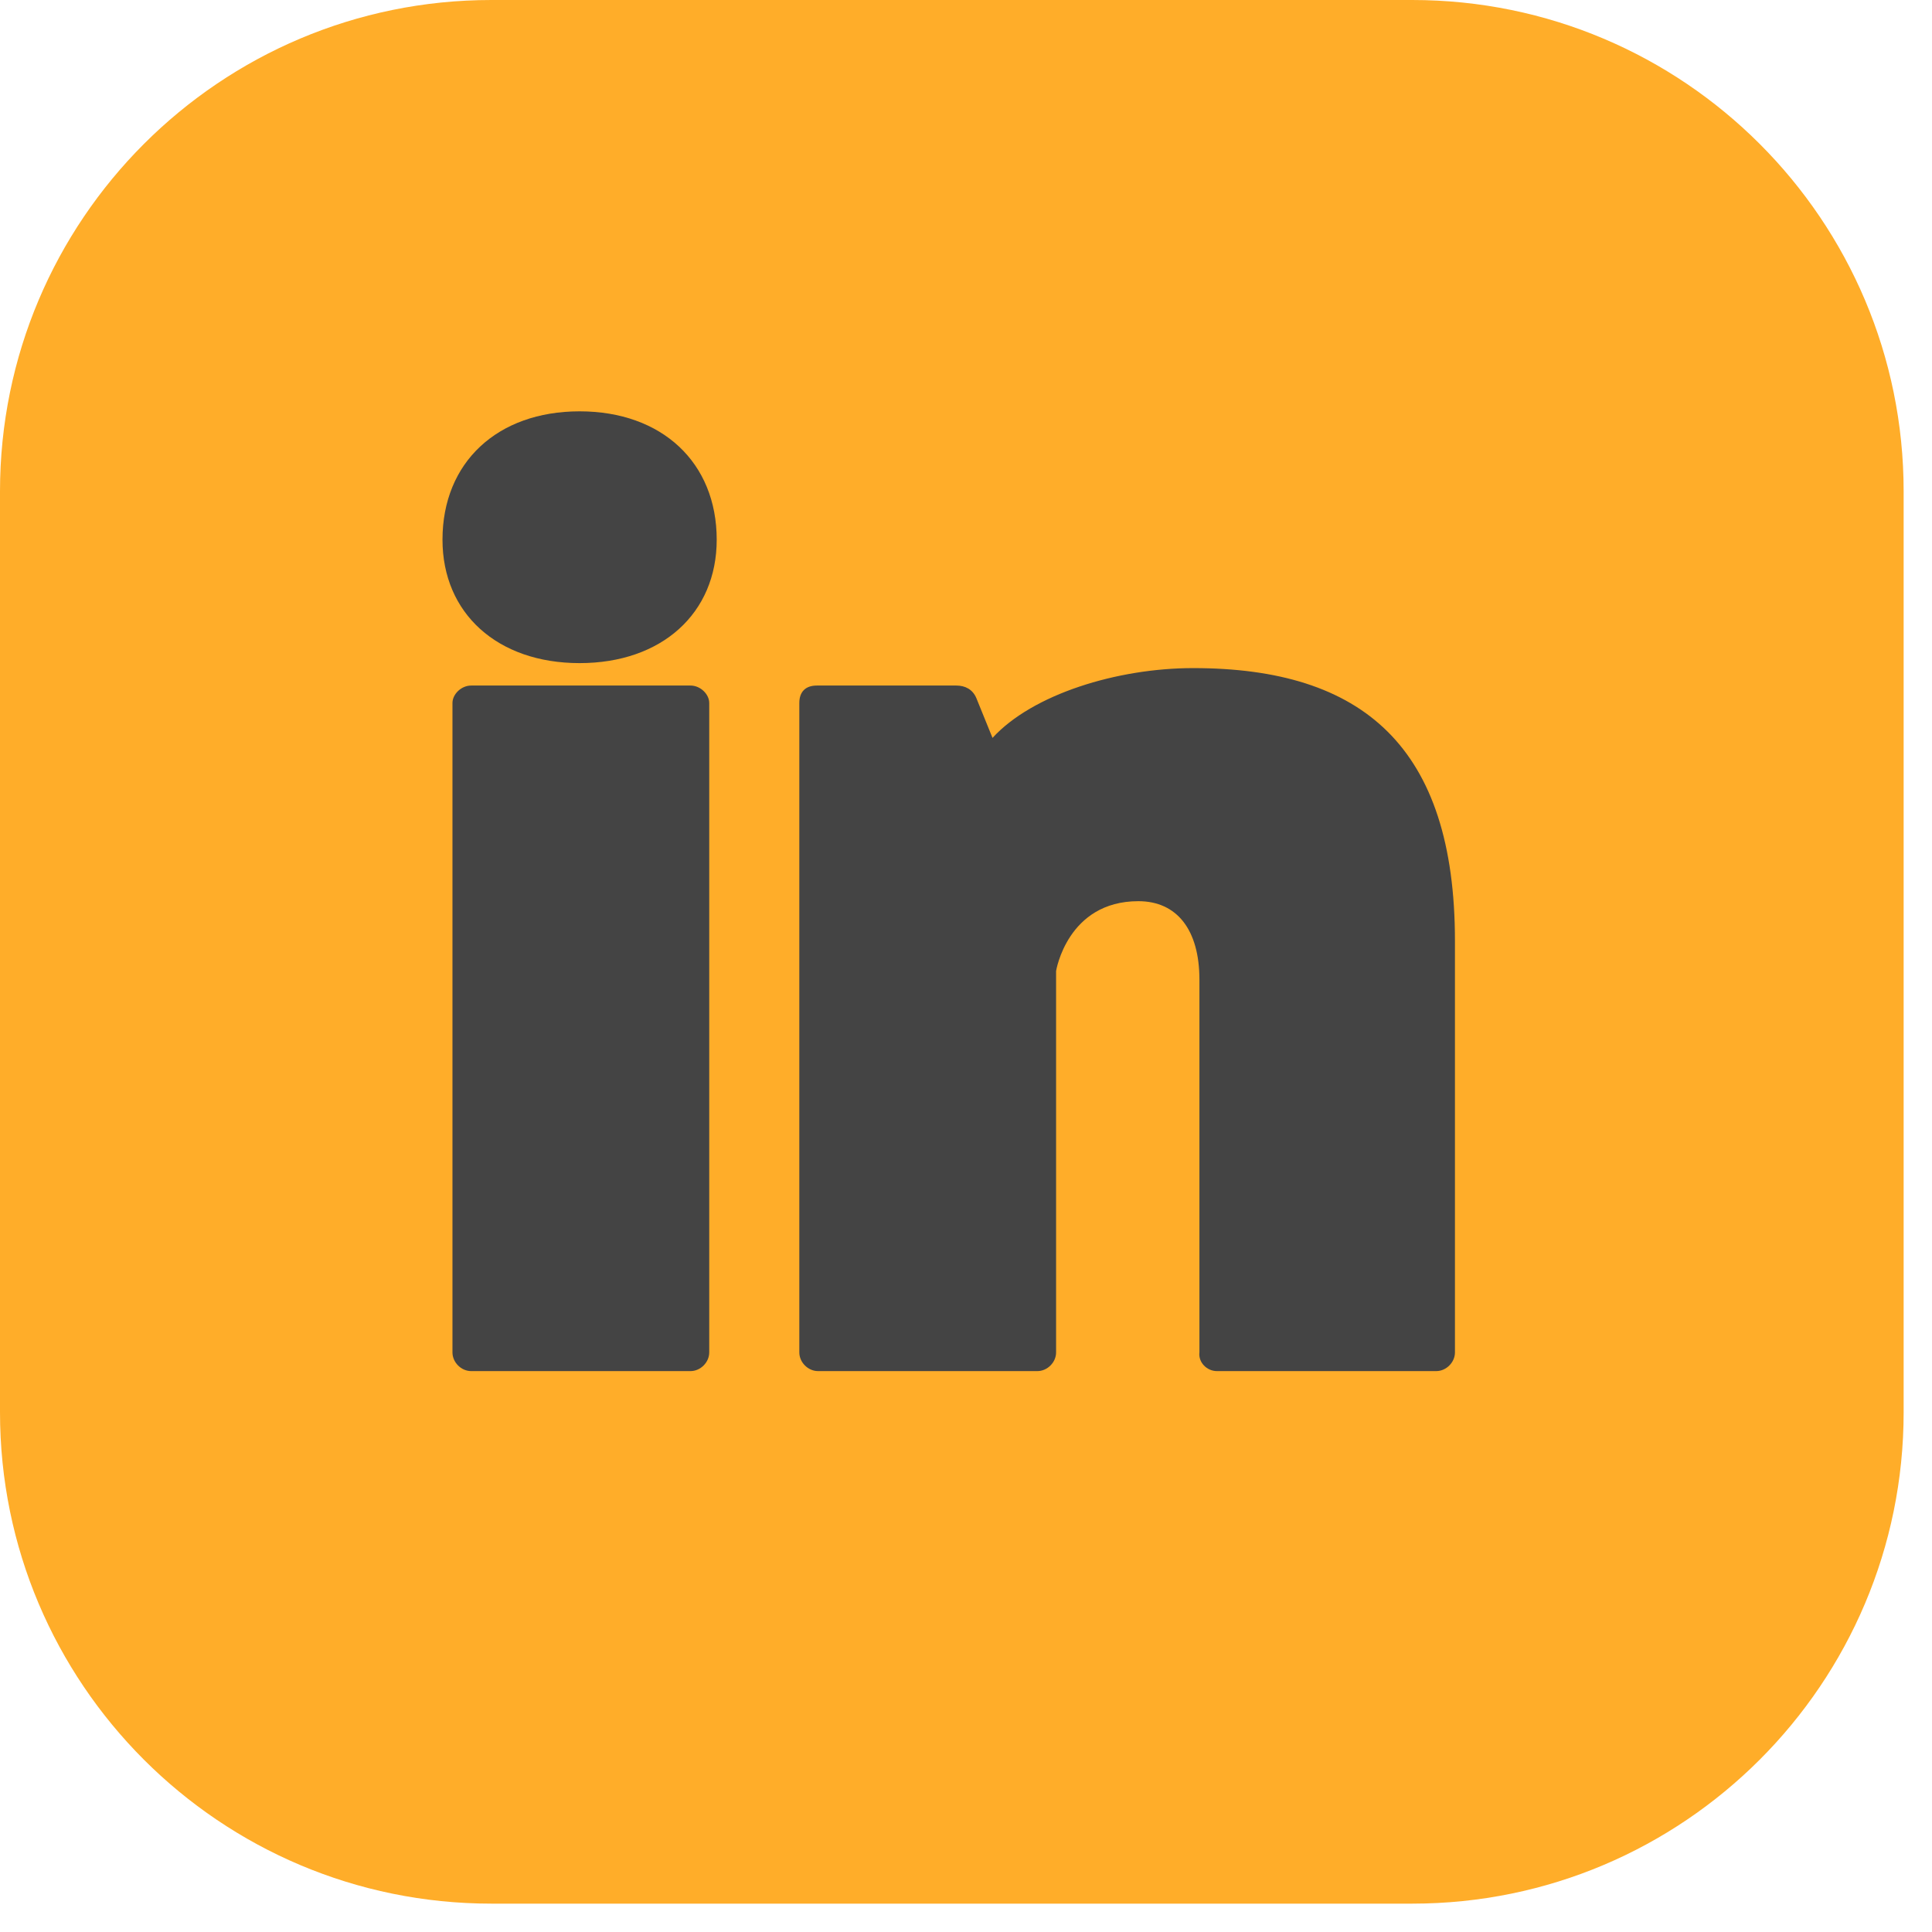 <svg width="62" height="62" viewBox="0 0 62 62" fill="none" xmlns="http://www.w3.org/2000/svg">
<path d="M45.32 0H15.77C7.06 0 0 7.06 0 15.77V45.32C0 54.029 7.06 61.09 15.77 61.09H45.32C54.029 61.09 61.09 54.029 61.09 45.32V15.77C61.09 7.06 54.029 0 45.32 0Z" fill="#FFAD29"/>
<path d="M18.6 13.2C21.24 13.2 23 14.84 23 17.32C23 19.68 21.24 21.28 18.6 21.28C15.96 21.28 14.2 19.68 14.2 17.32C14.2 14.84 15.96 13.2 18.6 13.2ZM15.12 22H22.16C22.48 22 22.76 22.28 22.76 22.56V43.4C22.76 43.72 22.48 44 22.16 44H15.12C14.8 44 14.52 43.72 14.52 43.4V22.56C14.52 22.28 14.8 22 15.12 22ZM31.331 22.4L31.851 23.68C33.131 22.28 35.851 21.44 38.291 21.44C43.731 21.44 46.691 23.96 46.691 30.2V43.4C46.691 43.72 46.411 44 46.091 44H39.051C38.731 44 38.451 43.72 38.491 43.4V31.44C38.491 29.84 37.771 28.92 36.531 28.92C34.251 28.92 33.891 31.16 33.891 31.16V43.4C33.891 43.72 33.611 44 33.291 44H26.251C25.931 44 25.651 43.72 25.651 43.4V22.56C25.651 22.2 25.851 22 26.211 22H30.691C30.971 22 31.211 22.12 31.331 22.4Z" fill="#444444"/>
</svg>
